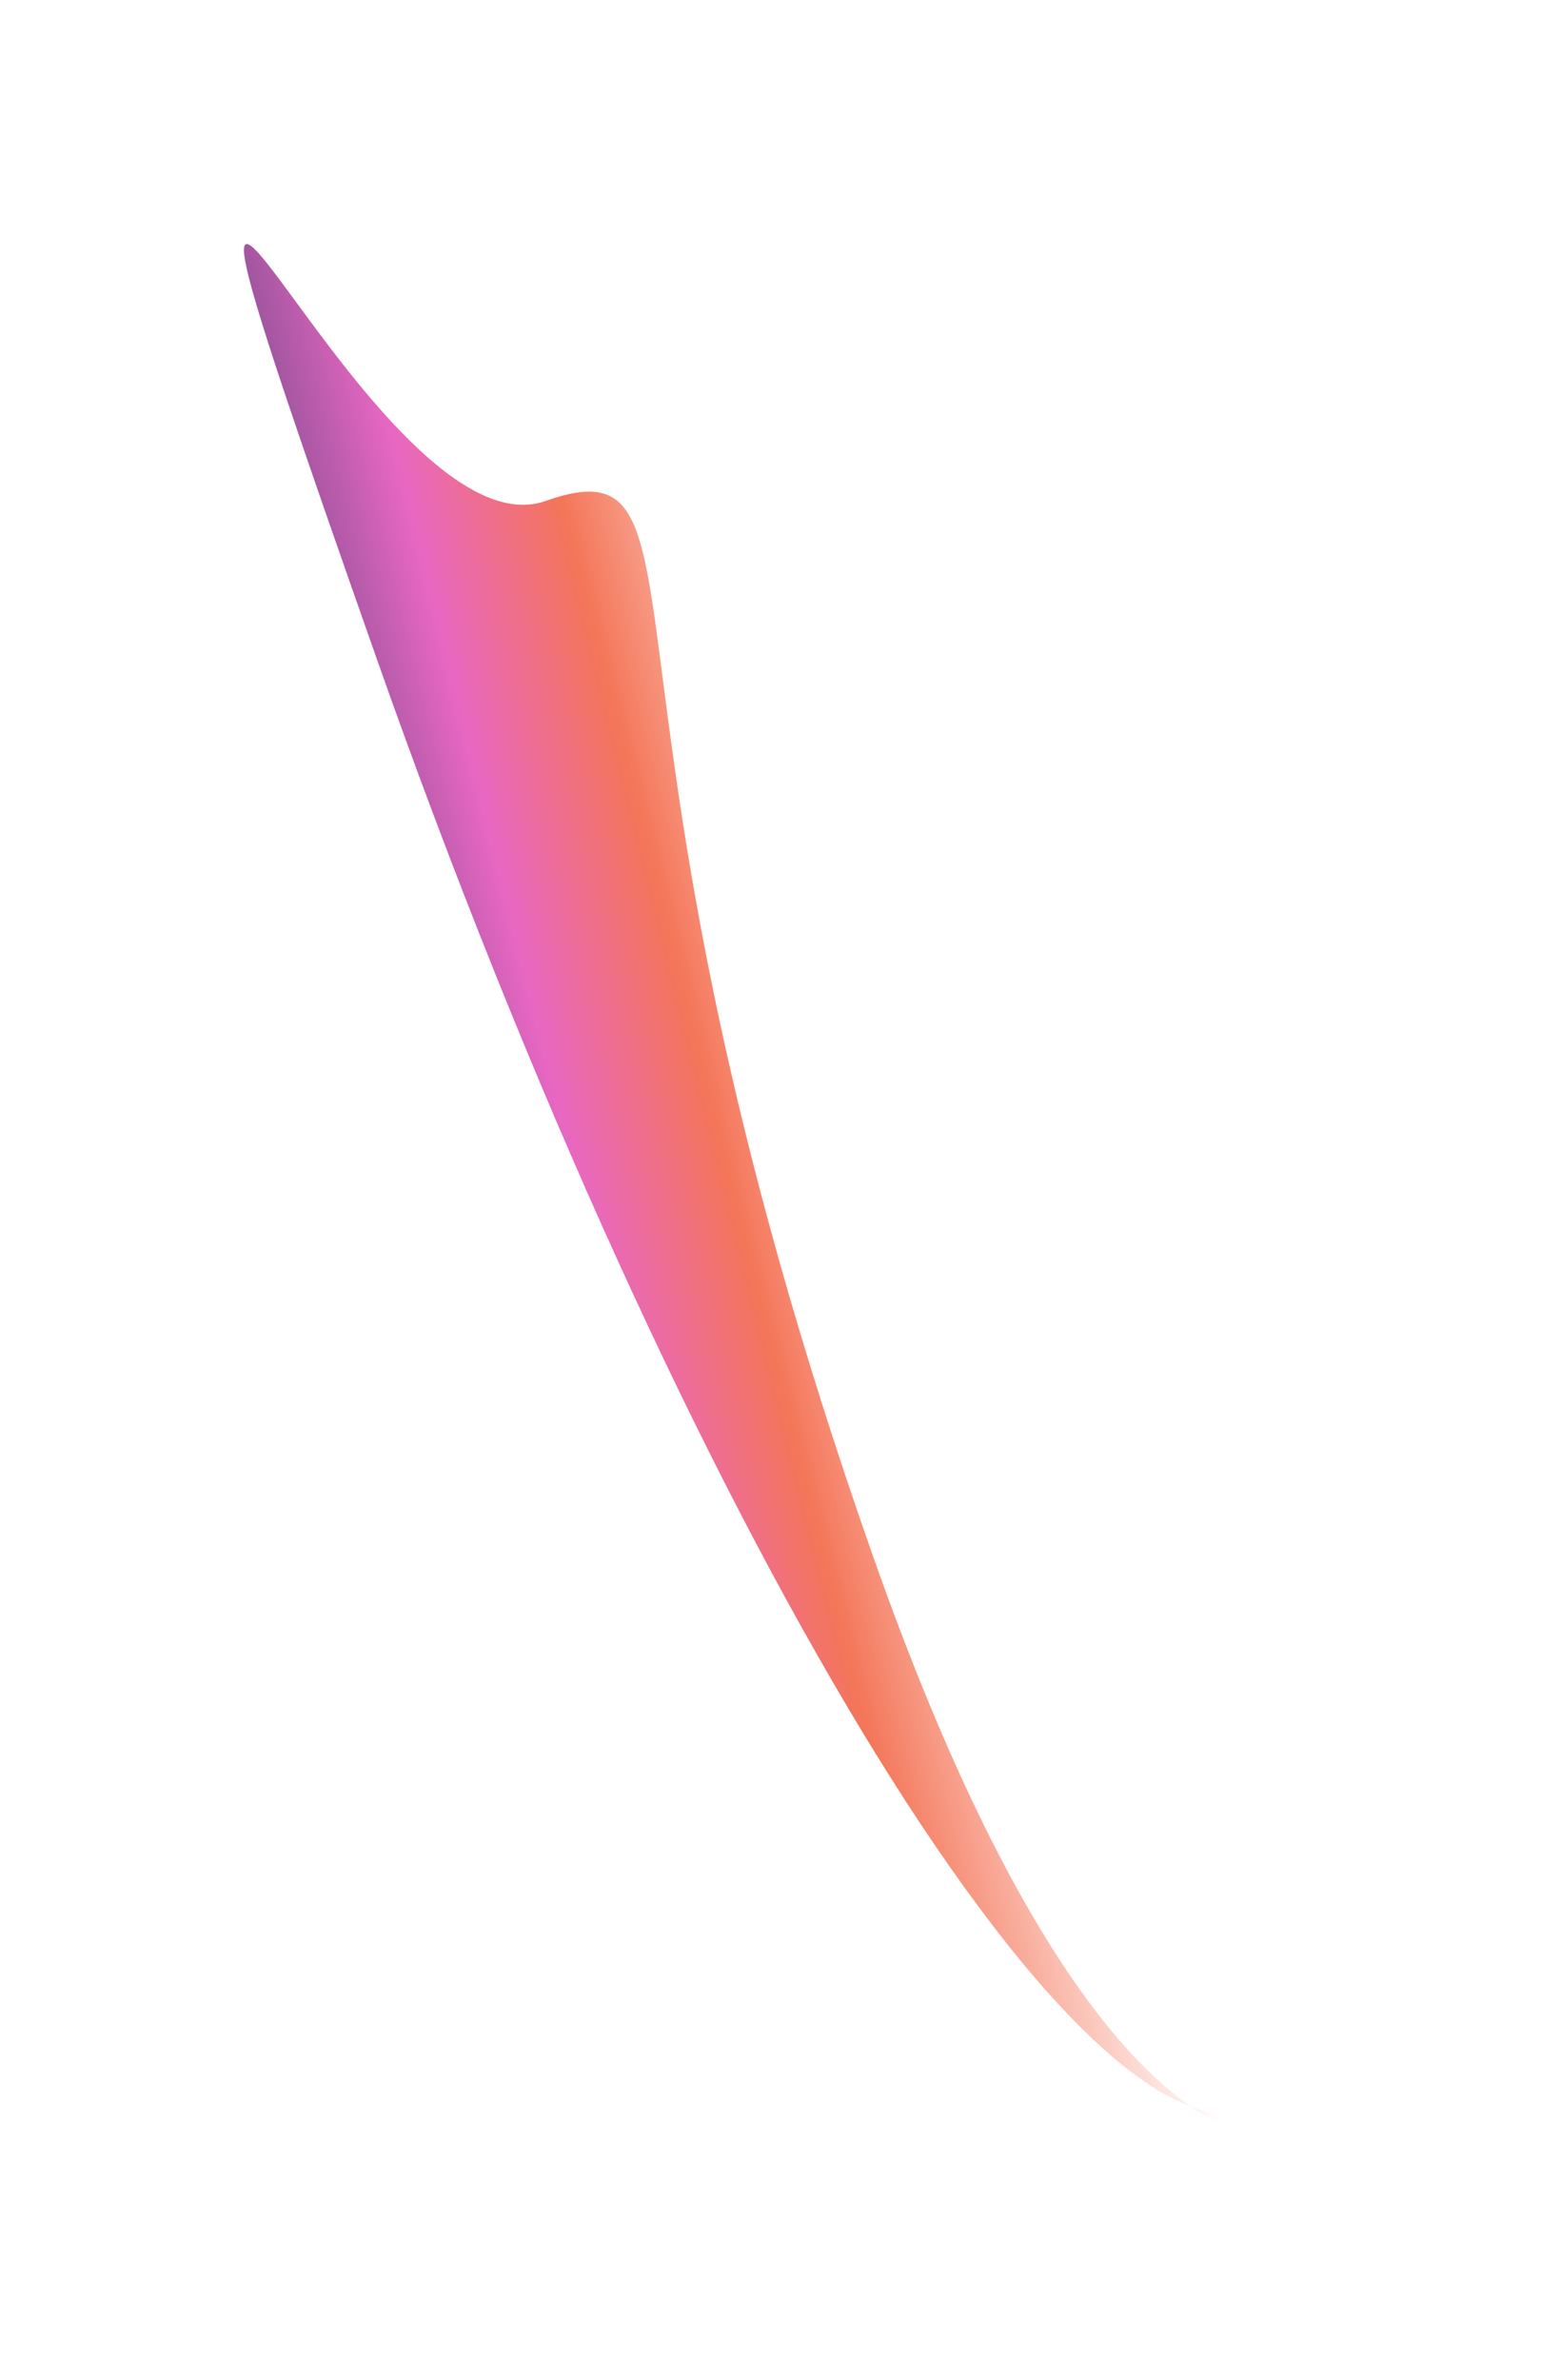<svg width="326" height="497" viewBox="0 0 326 497" fill="none" xmlns="http://www.w3.org/2000/svg">
<g filter="url(#filter0_f_57_3107)">
<path d="M182.5 325.111C246.227 505.952 300.38 427.271 262.541 440.605C224.702 453.94 142.366 318.148 78.639 137.306C14.912 -43.535 76.161 117.943 114 104.609C151.838 91.275 118.772 144.269 182.5 325.111Z" fill="url(#paint0_linear_57_3107)"/>
</g>
<defs>
<filter id="filter0_f_57_3107" x="0.98" y="0.955" width="324.073" height="495.549" filterUnits="userSpaceOnUse" color-interpolation-filters="sRGB">
<feFlood flood-opacity="0" result="BackgroundImageFix"/>
<feBlend mode="normal" in="SourceGraphic" in2="BackgroundImageFix" result="shape"/>
<feGaussianBlur stdDeviation="25" result="effect1_foregroundBlur_57_3107"/>
</filter>
<linearGradient id="paint0_linear_57_3107" x1="-242.764" y1="-445.148" x2="44.453" y2="-516.219" gradientUnits="userSpaceOnUse">
<stop stop-color="#D9D9D9"/>
<stop offset="0.26"/>
<stop offset="0.486" stop-color="#59447D"/>
<stop offset="0.63" stop-color="#E867C2"/>
<stop offset="0.735" stop-color="#F47558"/>
<stop offset="0.912" stop-color="white"/>
</linearGradient>
</defs>
</svg>
